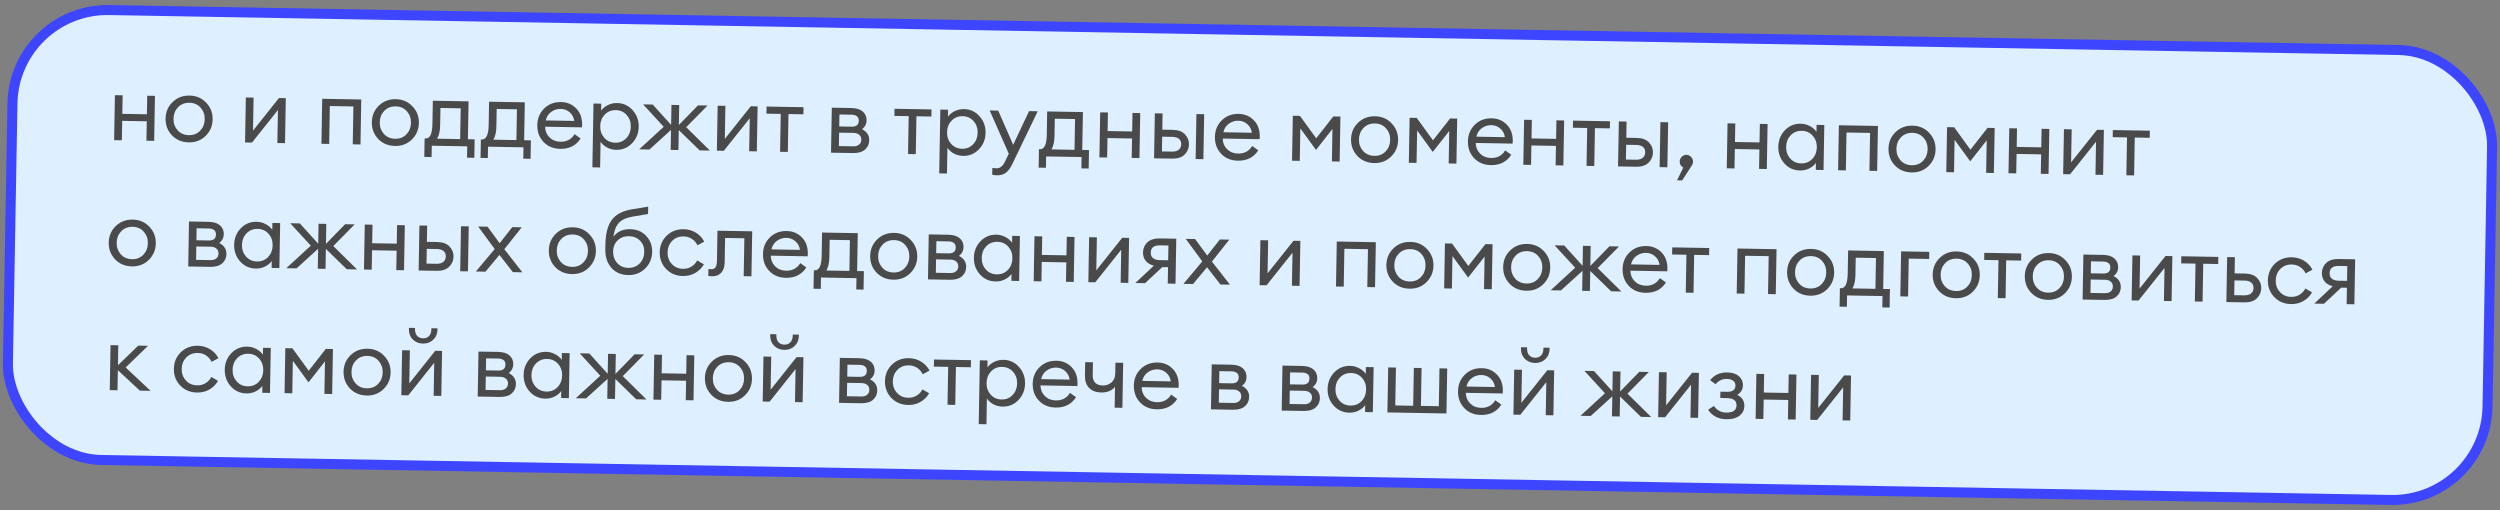 <?xml version="1.0" encoding="UTF-8"?> <svg xmlns="http://www.w3.org/2000/svg" width="500" height="102" viewBox="0 0 500 102" fill="none"><rect x="0" y="0" width="500" height="102" fill="#808080" stroke="none"/><rect x="2.822" y="1.679" width="496" height="90" rx="19" transform="rotate(1 2.822 1.679)" fill="#DEEFFF" stroke="#3D45FF" stroke-width="2"></rect><path d="M22.825 28.033L22.982 19.035L24.529 19.062L24.465 22.769L29.378 22.855L29.443 19.147L30.991 19.174L30.833 28.173L29.286 28.146L29.354 24.259L24.44 24.173L24.372 28.06L22.825 28.033ZM37.749 28.474C36.393 28.45 35.273 27.98 34.389 27.065C33.517 26.137 33.092 25.02 33.115 23.712C33.138 22.404 33.601 21.308 34.505 20.424C35.421 19.528 36.556 19.091 37.912 19.115C39.256 19.139 40.364 19.614 41.236 20.541C42.12 21.457 42.551 22.569 42.528 23.877C42.505 25.184 42.036 26.286 41.12 27.182C40.216 28.067 39.093 28.497 37.749 28.474ZM35.523 26.058C36.1 26.693 36.85 27.018 37.774 27.034C38.698 27.05 39.453 26.751 40.04 26.137C40.627 25.523 40.928 24.761 40.944 23.849C40.96 22.937 40.685 22.164 40.12 21.53C39.555 20.896 38.811 20.571 37.887 20.555C36.963 20.539 36.202 20.838 35.603 21.451C35.016 22.065 34.715 22.828 34.699 23.74C34.683 24.652 34.958 25.425 35.523 26.058ZM50.398 28.515L49.012 28.49L49.169 19.492L50.717 19.519L50.602 26.124L55.792 19.607L57.16 19.631L57.003 28.63L55.473 28.603L55.588 21.998L50.398 28.515ZM64.285 28.757L64.442 19.758L72.253 19.895L72.096 28.893L70.548 28.866L70.68 21.289L65.965 21.207L65.833 28.784L64.285 28.757ZM78.998 29.194C77.643 29.17 76.523 28.701 75.638 27.785C74.766 26.858 74.342 25.74 74.365 24.432C74.388 23.124 74.851 22.028 75.754 21.144C76.67 20.248 77.806 19.811 79.162 19.835C80.506 19.859 81.613 20.334 82.485 21.261C83.37 22.177 83.8 23.289 83.777 24.596C83.754 25.904 83.285 27.006 82.37 27.902C81.466 28.787 80.342 29.217 78.998 29.194ZM76.772 26.779C77.349 27.413 78.1 27.738 79.023 27.754C79.947 27.77 80.703 27.471 81.29 26.857C81.876 26.244 82.178 25.481 82.194 24.569C82.21 23.657 81.935 22.884 81.37 22.25C80.805 21.616 80.061 21.291 79.137 21.275C78.213 21.259 77.451 21.558 76.853 22.171C76.266 22.785 75.965 23.548 75.949 24.46C75.933 25.372 76.207 26.145 76.772 26.779ZM84.923 27.695L85.139 27.699C86.003 27.714 86.452 26.75 86.486 24.806L86.567 20.145L93.712 20.269L93.58 27.846L94.93 27.87L94.865 31.559L93.408 31.534L93.447 29.266L86.356 29.142L86.317 31.41L84.859 31.384L84.923 27.695ZM88.09 21.593L88.029 25.085C88.01 26.213 87.808 27.097 87.425 27.739L92.032 27.819L92.14 21.664L88.09 21.593ZM96.172 27.891L96.388 27.895C97.251 27.91 97.7 26.946 97.734 25.002L97.816 20.341L104.96 20.465L104.828 28.042L106.178 28.066L106.114 31.755L104.656 31.73L104.695 29.462L97.605 29.338L97.565 31.606L96.107 31.581L96.172 27.891ZM99.338 21.79L99.278 25.281C99.258 26.409 99.056 27.294 98.673 27.935L103.28 28.015L103.388 21.86L99.338 21.79ZM112.039 29.77C110.66 29.746 109.546 29.283 108.697 28.38C107.849 27.477 107.436 26.354 107.46 25.01C107.483 23.678 107.94 22.576 108.832 21.703C109.723 20.819 110.853 20.388 112.221 20.412C113.433 20.433 114.439 20.859 115.241 21.689C116.055 22.508 116.45 23.613 116.425 25.004C116.422 25.184 116.413 25.34 116.399 25.472L109.02 25.343C109.03 26.183 109.317 26.891 109.883 27.465C110.461 28.039 111.194 28.334 112.082 28.349C113.342 28.371 114.287 27.865 114.917 26.832L116.126 27.7C115.225 29.112 113.863 29.802 112.039 29.77ZM109.15 24.085L114.855 24.185C114.748 23.463 114.44 22.887 113.931 22.458C113.435 22.018 112.839 21.791 112.143 21.779C111.435 21.767 110.795 21.972 110.224 22.394C109.665 22.804 109.307 23.368 109.15 24.085ZM120.023 33.492L118.475 33.465L118.698 20.705L120.245 20.732L120.221 22.118C120.541 21.668 120.986 21.303 121.554 21.025C122.136 20.735 122.756 20.596 123.416 20.608C124.664 20.629 125.7 21.104 126.524 22.03C127.36 22.957 127.766 24.068 127.744 25.364C127.721 26.66 127.276 27.756 126.408 28.653C125.552 29.55 124.5 29.988 123.253 29.966C122.593 29.955 121.977 29.8 121.406 29.502C120.848 29.192 120.416 28.807 120.112 28.345L120.023 33.492ZM120.864 27.566C121.429 28.2 122.156 28.525 123.044 28.54C123.931 28.556 124.669 28.257 125.256 27.643C125.842 27.029 126.144 26.26 126.16 25.336C126.176 24.412 125.902 23.634 125.337 23C124.772 22.366 124.045 22.041 123.157 22.025C122.269 22.01 121.532 22.309 120.945 22.923C120.358 23.537 120.057 24.306 120.041 25.23C120.025 26.153 120.299 26.932 120.864 27.566ZM139.931 30.077L135.754 26.008L135.684 30.003L134.136 29.976L134.206 25.981L129.889 29.902L127.837 29.866L132.741 25.361L128.624 20.879L130.55 20.912L134.224 24.973L134.293 20.978L135.841 21.005L135.771 25L139.603 21.07L141.51 21.104L137.24 25.44L141.983 30.113L139.931 30.077ZM144.76 30.162L143.375 30.137L143.532 21.139L145.079 21.166L144.964 27.771L150.155 21.254L151.522 21.278L151.365 30.277L149.836 30.25L149.951 23.645L144.76 30.162ZM156.016 30.358L156.149 22.781L153.287 22.731L153.312 21.309L160.709 21.439L160.684 22.86L157.696 22.808L157.564 30.385L156.016 30.358ZM166.205 30.536L166.362 21.537L170.286 21.606C171.281 21.623 172.039 21.858 172.56 22.312C173.08 22.765 173.333 23.363 173.32 24.107C173.308 24.815 173.004 25.392 172.408 25.837C173.384 26.335 173.863 27.075 173.846 28.059C173.832 28.815 173.552 29.434 173.003 29.916C172.454 30.399 171.64 30.631 170.56 30.612L166.205 30.536ZM167.776 29.213L170.674 29.264C171.154 29.272 171.534 29.159 171.814 28.924C172.106 28.689 172.256 28.361 172.263 27.941C172.271 27.521 172.132 27.195 171.848 26.962C171.577 26.717 171.201 26.59 170.721 26.582L167.823 26.532L167.776 29.213ZM167.845 25.29L170.347 25.333C171.27 25.35 171.739 24.956 171.753 24.152C171.761 23.732 171.634 23.43 171.373 23.245C171.113 23.049 170.784 22.947 170.388 22.94L167.887 22.896L167.845 25.29ZM181.606 30.805L181.738 23.228L178.877 23.178L178.902 21.756L186.299 21.885L186.274 23.307L183.286 23.255L183.154 30.832L181.606 30.805ZM189.393 34.703L187.845 34.676L188.068 21.916L189.616 21.943L189.591 23.329C189.911 22.878 190.356 22.514 190.925 22.236C191.506 21.946 192.126 21.807 192.786 21.819C194.034 21.84 195.07 22.314 195.894 23.241C196.73 24.168 197.137 25.279 197.114 26.575C197.091 27.871 196.646 28.967 195.778 29.864C194.923 30.761 193.871 31.199 192.623 31.177C191.963 31.166 191.348 31.011 190.777 30.713C190.218 30.403 189.787 30.017 189.483 29.556L189.393 34.703ZM190.234 28.777C190.8 29.411 191.526 29.736 192.414 29.751C193.302 29.767 194.039 29.468 194.626 28.854C195.213 28.24 195.514 27.471 195.53 26.547C195.546 25.623 195.272 24.844 194.707 24.21C194.142 23.576 193.415 23.252 192.528 23.236C191.64 23.221 190.902 23.52 190.316 24.134C189.729 24.748 189.427 25.517 189.411 26.44C189.395 27.364 189.669 28.143 190.234 28.777ZM207.543 22.256L202.48 32.771C202.094 33.593 201.664 34.179 201.189 34.531C200.727 34.895 200.148 35.071 199.452 35.059C199.008 35.051 198.673 35.015 198.446 34.951L198.47 33.584C198.649 33.623 198.943 33.646 199.35 33.653C200.022 33.665 200.57 33.218 200.994 32.313L201.76 30.742L197.932 22.088L199.642 22.118L202.637 28.957L205.815 22.226L207.543 22.256ZM207.793 29.84L208.009 29.843C208.873 29.858 209.322 28.894 209.356 26.951L209.437 22.289L216.582 22.414L216.45 29.991L217.8 30.014L217.735 33.704L216.278 33.678L216.317 31.411L209.226 31.287L209.187 33.554L207.729 33.529L207.793 29.84ZM210.96 23.738L210.899 27.23C210.88 28.357 210.678 29.242 210.295 29.883L214.902 29.964L215.01 23.809L210.96 23.738ZM219.881 31.473L220.038 22.474L221.585 22.501L221.521 26.209L226.434 26.294L226.499 22.587L228.046 22.614L227.889 31.613L226.342 31.586L226.409 27.698L221.496 27.613L221.428 31.5L219.881 31.473ZM239.127 31.809L239.284 22.81L240.832 22.837L240.675 31.836L239.127 31.809ZM230.812 31.664L230.97 22.665L232.517 22.692L232.461 25.932L234.548 25.968C235.628 25.987 236.439 26.283 236.981 26.857C237.535 27.43 237.806 28.107 237.792 28.887C237.778 29.679 237.484 30.358 236.91 30.924C236.337 31.478 235.51 31.746 234.43 31.727L230.812 31.664ZM232.436 27.335L232.385 30.287L234.4 30.322C234.976 30.332 235.423 30.208 235.739 29.949C236.068 29.691 236.236 29.328 236.244 28.86C236.252 28.392 236.103 28.029 235.795 27.772C235.488 27.515 235.046 27.381 234.47 27.371L232.436 27.335ZM247.564 32.136C246.184 32.112 245.07 31.648 244.221 30.746C243.373 29.843 242.961 28.719 242.984 27.375C243.007 26.044 243.465 24.942 244.356 24.069C245.248 23.184 246.377 22.754 247.745 22.778C248.957 22.799 249.964 23.225 250.765 24.055C251.579 24.873 251.974 25.978 251.95 27.37C251.946 27.55 251.938 27.706 251.923 27.837L244.544 27.709C244.554 28.549 244.842 29.256 245.408 29.83C245.986 30.404 246.719 30.699 247.606 30.715C248.866 30.737 249.811 30.231 250.441 29.198L251.65 30.065C250.75 31.478 249.387 32.168 247.564 32.136ZM244.674 26.451L250.38 26.55C250.272 25.828 249.964 25.253 249.456 24.824C248.959 24.383 248.363 24.157 247.667 24.145C246.959 24.132 246.32 24.337 245.748 24.759C245.189 25.17 244.831 25.733 244.674 26.451ZM258.563 23.147L259.985 23.172L263.237 27.657L266.662 23.288L268.084 23.313L267.927 32.312L266.379 32.285L266.492 25.788L263.196 29.979L260.067 25.675L259.954 32.172L258.406 32.145L258.563 23.147ZM274.842 32.612C273.486 32.589 272.366 32.119 271.482 31.203C270.61 30.276 270.185 29.158 270.208 27.851C270.231 26.543 270.694 25.447 271.598 24.562C272.513 23.666 273.649 23.23 275.005 23.254C276.349 23.277 277.457 23.753 278.329 24.68C279.213 25.595 279.643 26.707 279.621 28.015C279.598 29.323 279.128 30.425 278.213 31.321C277.309 32.205 276.185 32.636 274.842 32.612ZM272.615 30.197C273.192 30.831 273.943 31.156 274.867 31.172C275.791 31.189 276.546 30.89 277.133 30.276C277.72 29.662 278.021 28.899 278.037 27.987C278.053 27.075 277.778 26.302 277.213 25.669C276.648 25.035 275.904 24.71 274.98 24.693C274.056 24.677 273.295 24.976 272.696 25.59C272.109 26.204 271.808 26.966 271.792 27.878C271.776 28.79 272.05 29.563 272.615 30.197ZM281.921 23.554L283.343 23.579L286.595 28.065L290.02 23.696L291.441 23.721L291.284 32.719L289.737 32.692L289.85 26.195L286.554 30.386L283.425 26.083L283.311 32.58L281.764 32.553L281.921 23.554ZM298.163 33.019C296.784 32.995 295.67 32.532 294.821 31.629C293.973 30.726 293.56 29.602 293.584 28.259C293.607 26.927 294.064 25.825 294.956 24.952C295.847 24.067 296.977 23.637 298.345 23.661C299.557 23.682 300.563 24.108 301.365 24.938C302.179 25.756 302.574 26.861 302.549 28.253C302.546 28.433 302.537 28.589 302.523 28.721L295.144 28.592C295.154 29.432 295.441 30.139 296.007 30.713C296.585 31.288 297.318 31.582 298.206 31.598C299.466 31.62 300.411 31.114 301.041 30.081L302.25 30.948C301.349 32.361 299.987 33.051 298.163 33.019ZM295.274 27.334L300.979 27.434C300.872 26.712 300.564 26.136 300.055 25.707C299.559 25.267 298.963 25.04 298.267 25.028C297.559 25.015 296.919 25.22 296.348 25.642C295.789 26.053 295.431 26.617 295.274 27.334ZM304.665 32.953L304.822 23.954L306.369 23.981L306.305 27.689L311.218 27.774L311.283 24.067L312.83 24.094L312.673 33.093L311.126 33.066L311.193 29.178L306.28 29.092L306.212 32.98L304.665 32.953ZM317.306 33.173L317.438 25.597L314.577 25.547L314.602 24.125L321.999 24.254L321.974 25.676L318.986 25.624L318.854 33.2L317.306 33.173ZM331.926 33.429L332.083 24.43L333.63 24.457L333.473 33.456L331.926 33.429ZM323.611 33.283L323.768 24.285L325.316 24.312L325.259 27.551L327.347 27.588C328.427 27.607 329.238 27.903 329.78 28.476C330.334 29.05 330.604 29.727 330.59 30.507C330.577 31.299 330.283 31.978 329.709 32.544C329.135 33.098 328.308 33.365 327.228 33.347L323.611 33.283ZM325.235 28.955L325.183 31.907L327.199 31.942C327.775 31.952 328.221 31.828 328.538 31.569C328.866 31.311 329.034 30.948 329.043 30.48C329.051 30.012 328.901 29.649 328.594 29.392C328.286 29.134 327.844 29.001 327.268 28.991L325.235 28.955ZM338.338 33.145L336.433 36.082L335.407 36.064L336.658 33.511C336.17 33.263 335.931 32.856 335.941 32.292C335.947 31.933 336.085 31.623 336.353 31.364C336.622 31.092 336.936 30.96 337.296 30.966C337.656 30.972 337.966 31.116 338.225 31.396C338.484 31.665 338.611 31.979 338.605 32.339C338.6 32.603 338.511 32.871 338.338 33.145ZM345.352 33.663L345.509 24.664L347.057 24.691L346.992 28.399L351.905 28.485L351.97 24.777L353.518 24.804L353.36 33.803L351.813 33.776L351.881 29.888L346.967 29.803L346.899 33.69L345.352 33.663ZM359.988 34.099C358.74 34.077 357.698 33.602 356.862 32.676C356.038 31.749 355.638 30.638 355.66 29.342C355.683 28.046 356.122 26.95 356.978 26.053C357.846 25.156 358.903 24.718 360.151 24.74C360.811 24.751 361.42 24.912 361.979 25.222C362.55 25.52 362.987 25.9 363.291 26.361L363.316 24.975L364.863 25.002L364.706 34.001L363.159 33.974L363.183 32.588C362.863 33.038 362.412 33.409 361.831 33.699C361.262 33.977 360.648 34.11 359.988 34.099ZM360.247 32.681C361.135 32.696 361.872 32.397 362.459 31.783C363.046 31.169 363.347 30.401 363.363 29.477C363.379 28.553 363.105 27.774 362.54 27.14C361.975 26.506 361.248 26.181 360.36 26.166C359.461 26.15 358.717 26.449 358.13 27.063C357.544 27.677 357.242 28.446 357.226 29.369C357.21 30.293 357.484 31.072 358.049 31.706C358.614 32.34 359.347 32.665 360.247 32.681ZM367.62 34.052L367.777 25.053L375.588 25.189L375.431 34.188L373.883 34.161L374.015 26.584L369.3 26.502L369.168 34.079L367.62 34.052ZM382.333 34.489C380.977 34.465 379.857 33.995 378.973 33.08C378.101 32.152 377.677 31.035 377.699 29.727C377.722 28.419 378.185 27.323 379.089 26.439C380.005 25.543 381.141 25.106 382.496 25.13C383.84 25.153 384.948 25.629 385.82 26.556C386.704 27.472 387.135 28.583 387.112 29.891C387.089 31.199 386.62 32.301 385.704 33.197C384.801 34.081 383.677 34.512 382.333 34.489ZM380.107 32.073C380.684 32.707 381.434 33.033 382.358 33.049C383.282 33.065 384.037 32.766 384.624 32.152C385.211 31.538 385.512 30.775 385.528 29.864C385.544 28.952 385.27 28.179 384.705 27.545C384.14 26.911 383.395 26.586 382.471 26.57C381.547 26.554 380.786 26.852 380.187 27.466C379.6 28.08 379.299 28.843 379.283 29.755C379.267 30.666 379.542 31.439 380.107 32.073ZM389.412 25.431L390.834 25.456L394.086 29.941L397.511 25.572L398.933 25.597L398.776 34.596L397.228 34.569L397.341 28.072L394.046 32.263L390.916 27.959L390.803 34.456L389.255 34.429L389.412 25.431ZM401.699 34.647L401.856 25.648L403.403 25.675L403.339 29.382L408.252 29.468L408.317 25.761L409.864 25.788L409.707 34.786L408.16 34.759L408.227 30.872L403.314 30.786L403.246 34.673L401.699 34.647ZM414.016 34.861L412.631 34.837L412.788 25.839L414.335 25.866L414.22 32.471L419.411 25.954L420.778 25.978L420.621 34.977L419.092 34.95L419.207 28.345L414.016 34.861ZM425.272 35.058L425.404 27.481L422.543 27.431L422.568 26.009L429.965 26.139L429.94 27.56L426.952 27.508L426.82 35.085L425.272 35.058ZM26.381 53.279C25.025 53.255 23.905 52.786 23.021 51.87C22.149 50.943 21.724 49.825 21.747 48.517C21.77 47.21 22.233 46.114 23.137 45.229C24.052 44.333 25.188 43.897 26.544 43.921C27.888 43.944 28.996 44.419 29.868 45.347C30.752 46.262 31.182 47.374 31.16 48.682C31.137 49.99 30.667 51.092 29.752 51.988C28.848 52.872 27.724 53.303 26.381 53.279ZM24.154 50.864C24.731 51.498 25.482 51.823 26.406 51.839C27.33 51.855 28.085 51.557 28.672 50.943C29.259 50.329 29.56 49.566 29.576 48.654C29.592 47.742 29.317 46.969 28.752 46.336C28.187 45.702 27.443 45.377 26.519 45.36C25.595 45.344 24.834 45.643 24.235 46.257C23.648 46.87 23.347 47.633 23.331 48.545C23.315 49.457 23.589 50.23 24.154 50.864ZM37.644 53.296L37.801 44.297L41.724 44.366C42.72 44.383 43.478 44.618 43.998 45.071C44.519 45.525 44.772 46.123 44.759 46.867C44.747 47.575 44.443 48.152 43.847 48.597C44.822 49.094 45.301 49.835 45.284 50.819C45.271 51.575 44.99 52.194 44.442 52.676C43.893 53.159 43.079 53.391 41.999 53.372L37.644 53.296ZM39.215 51.973L42.113 52.023C42.593 52.032 42.973 51.919 43.253 51.683C43.545 51.448 43.695 51.121 43.702 50.701C43.709 50.281 43.571 49.955 43.287 49.722C43.015 49.477 42.639 49.35 42.16 49.342L39.262 49.291L39.215 51.973ZM39.284 48.05L41.785 48.093C42.709 48.109 43.178 47.715 43.192 46.912C43.199 46.492 43.073 46.189 42.812 46.005C42.551 45.808 42.223 45.706 41.827 45.7L39.325 45.656L39.284 48.05ZM51.155 53.712C49.907 53.69 48.865 53.215 48.03 52.289C47.206 51.362 46.805 50.251 46.828 48.955C46.85 47.66 47.289 46.563 48.145 45.666C49.013 44.769 50.071 44.331 51.319 44.353C51.978 44.364 52.588 44.525 53.146 44.835C53.717 45.133 54.155 45.513 54.459 45.974L54.483 44.588L56.031 44.615L55.874 53.614L54.326 53.587L54.35 52.201C54.03 52.652 53.58 53.022 52.998 53.312C52.429 53.59 51.815 53.723 51.155 53.712ZM51.414 52.294C52.302 52.309 53.039 52.01 53.626 51.396C54.213 50.782 54.514 50.014 54.53 49.09C54.547 48.166 54.272 47.387 53.707 46.753C53.142 46.119 52.416 45.794 51.528 45.779C50.628 45.763 49.885 46.062 49.298 46.676C48.711 47.29 48.41 48.059 48.393 48.983C48.377 49.907 48.652 50.685 49.217 51.319C49.782 51.953 50.514 52.278 51.414 52.294ZM69.352 53.849L65.174 49.78L65.104 53.775L63.556 53.748L63.626 49.753L59.309 53.674L57.257 53.638L62.161 49.133L58.044 44.65L59.97 44.684L63.644 48.745L63.713 44.749L65.261 44.776L65.192 48.772L69.023 44.842L70.93 44.875L66.66 49.212L71.403 53.885L69.352 53.849ZM72.795 53.909L72.952 44.911L74.5 44.938L74.435 48.645L79.348 48.731L79.413 45.023L80.961 45.05L80.803 54.049L79.256 54.022L79.324 50.135L74.41 50.049L74.343 53.936L72.795 53.909ZM92.041 54.245L92.198 45.247L93.746 45.274L93.589 54.272L92.041 54.245ZM83.727 54.1L83.884 45.102L85.431 45.129L85.375 48.368L87.463 48.404C88.543 48.423 89.353 48.719 89.895 49.293C90.45 49.867 90.72 50.544 90.706 51.324C90.692 52.115 90.398 52.794 89.825 53.36C89.251 53.914 88.424 54.182 87.344 54.163L83.727 54.1ZM85.35 49.772L85.299 52.723L87.315 52.758C87.891 52.769 88.337 52.644 88.653 52.386C88.982 52.127 89.15 51.764 89.158 51.297C89.167 50.828 89.017 50.466 88.709 50.209C88.402 49.951 87.96 49.817 87.384 49.807L85.35 49.772ZM102.569 54.429L99.892 50.98L97.097 54.334L95.172 54.3L98.941 49.811L95.635 45.307L97.507 45.339L99.933 48.64L102.456 45.426L104.345 45.459L100.866 49.845L104.476 54.462L102.569 54.429ZM114.398 54.816C113.043 54.792 111.923 54.322 111.039 53.407C110.167 52.479 109.742 51.362 109.765 50.054C109.788 48.746 110.251 47.65 111.154 46.766C112.07 45.87 113.206 45.433 114.562 45.457C115.906 45.48 117.013 45.956 117.885 46.883C118.77 47.799 119.2 48.91 119.177 50.218C119.155 51.526 118.685 52.628 117.769 53.524C116.866 54.408 115.742 54.839 114.398 54.816ZM112.172 52.4C112.749 53.034 113.5 53.36 114.424 53.376C115.347 53.392 116.103 53.093 116.69 52.479C117.276 51.865 117.578 51.102 117.594 50.191C117.61 49.279 117.335 48.506 116.77 47.872C116.205 47.238 115.461 46.913 114.537 46.897C113.613 46.881 112.851 47.179 112.253 47.793C111.666 48.407 111.365 49.17 111.349 50.081C111.333 50.993 111.607 51.766 112.172 52.4ZM125.637 55.012C124.221 54.987 123.095 54.499 122.26 53.548C121.436 52.598 121.038 51.361 121.064 49.837L121.08 48.919C121.119 46.712 121.544 45.069 122.355 43.991C123.166 42.901 124.474 42.197 126.28 41.881L129.638 41.327L129.612 42.803L126.597 43.309C125.309 43.514 124.372 43.93 123.785 44.556C123.21 45.182 122.84 46.111 122.674 47.345C123.472 46.315 124.585 45.812 126.013 45.837C127.369 45.861 128.447 46.311 129.248 47.19C130.061 48.068 130.456 49.131 130.434 50.379C130.411 51.699 129.942 52.806 129.026 53.703C128.122 54.599 126.993 55.035 125.637 55.012ZM123.446 52.615C124.011 53.237 124.75 53.556 125.662 53.572C126.574 53.588 127.329 53.295 127.928 52.693C128.526 52.092 128.834 51.311 128.851 50.351C128.866 49.451 128.585 48.714 128.007 48.14C127.441 47.554 126.708 47.253 125.808 47.237C124.885 47.221 124.124 47.502 123.525 48.08C122.939 48.646 122.639 49.367 122.624 50.242C122.607 51.202 122.881 51.993 123.446 52.615ZM136.579 55.203C135.223 55.179 134.103 54.709 133.219 53.794C132.347 52.878 131.922 51.761 131.945 50.441C131.969 49.121 132.432 48.019 133.335 47.135C134.251 46.251 135.387 45.82 136.742 45.844C137.654 45.86 138.466 46.09 139.179 46.535C139.903 46.979 140.463 47.577 140.858 48.328L139.495 49.061C139.24 48.528 138.869 48.102 138.383 47.781C137.908 47.461 137.353 47.295 136.717 47.284C135.793 47.268 135.032 47.566 134.433 48.18C133.834 48.794 133.527 49.556 133.511 50.468C133.495 51.38 133.776 52.153 134.353 52.787C134.93 53.422 135.68 53.747 136.604 53.763C137.24 53.774 137.801 53.628 138.286 53.324C138.783 53.021 139.169 52.608 139.442 52.084L140.779 52.864C140.358 53.6 139.777 54.178 139.038 54.597C138.311 55.017 137.491 55.219 136.579 55.203ZM142.473 55.252C142.065 55.244 141.795 55.222 141.664 55.183L141.688 53.798C141.772 53.823 141.963 53.838 142.263 53.844C142.635 53.85 142.913 53.729 143.098 53.48C143.282 53.219 143.38 52.759 143.392 52.099L143.496 46.142L150.443 46.263L150.286 55.262L148.738 55.235L148.87 47.658L145.019 47.591L144.934 52.45C144.918 53.374 144.684 54.078 144.231 54.562C143.779 55.034 143.193 55.264 142.473 55.252ZM157.176 55.562C155.796 55.538 154.682 55.075 153.834 54.172C152.986 53.269 152.573 52.145 152.597 50.801C152.62 49.47 153.077 48.367 153.969 47.495C154.86 46.61 155.99 46.18 157.358 46.204C158.569 46.225 159.576 46.651 160.378 47.481C161.192 48.299 161.586 49.404 161.562 50.796C161.559 50.976 161.55 51.132 161.536 51.264L154.157 51.135C154.166 51.975 154.454 52.682 155.02 53.256C155.598 53.83 156.331 54.125 157.219 54.141C158.479 54.163 159.424 53.657 160.054 52.624L161.263 53.491C160.362 54.904 159 55.594 157.176 55.562ZM154.287 49.877L159.992 49.977C159.885 49.255 159.577 48.679 159.068 48.25C158.572 47.809 157.976 47.583 157.28 47.571C156.572 47.558 155.932 47.763 155.361 48.185C154.801 48.596 154.444 49.16 154.287 49.877ZM162.768 54.057L162.984 54.061C163.848 54.076 164.297 53.112 164.331 51.168L164.412 46.507L171.557 46.632L171.425 54.209L172.774 54.232L172.71 57.922L171.252 57.896L171.292 55.629L164.201 55.505L164.161 57.772L162.704 57.747L162.768 54.057ZM165.935 47.956L165.874 51.447C165.854 52.575 165.653 53.46 165.27 54.101L169.877 54.182L169.984 48.027L165.935 47.956ZM178.672 55.937C177.316 55.914 176.196 55.444 175.312 54.529C174.44 53.601 174.015 52.484 174.038 51.176C174.061 49.868 174.524 48.772 175.428 47.888C176.344 46.991 177.479 46.555 178.835 46.579C180.179 46.602 181.287 47.078 182.159 48.005C183.043 48.921 183.474 50.032 183.451 51.34C183.428 52.648 182.959 53.75 182.043 54.646C181.139 55.53 180.016 55.961 178.672 55.937ZM176.446 53.522C177.023 54.156 177.773 54.481 178.697 54.498C179.621 54.514 180.376 54.215 180.963 53.601C181.55 52.987 181.851 52.224 181.867 51.312C181.883 50.401 181.608 49.628 181.043 48.994C180.478 48.36 179.734 48.035 178.81 48.019C177.886 48.002 177.125 48.301 176.526 48.915C175.939 49.529 175.638 50.292 175.622 51.203C175.606 52.115 175.881 52.888 176.446 53.522ZM185.594 55.878L185.751 46.88L189.674 46.948C190.67 46.965 191.428 47.201 191.948 47.654C192.469 48.107 192.722 48.706 192.709 49.449C192.697 50.157 192.393 50.734 191.797 51.18C192.772 51.677 193.252 52.417 193.234 53.401C193.221 54.157 192.94 54.776 192.392 55.259C191.843 55.741 191.029 55.973 189.949 55.954L185.594 55.878ZM187.165 54.555L190.063 54.606C190.543 54.614 190.923 54.501 191.203 54.266C191.495 54.031 191.645 53.703 191.652 53.283C191.659 52.864 191.521 52.537 191.237 52.304C190.965 52.059 190.59 51.933 190.11 51.924L187.212 51.874L187.165 54.555ZM187.234 50.632L189.735 50.676C190.659 50.692 191.128 50.298 191.142 49.494C191.15 49.074 191.023 48.772 190.762 48.587C190.501 48.391 190.173 48.289 189.777 48.282L187.276 48.238L187.234 50.632ZM199.105 56.294C197.858 56.272 196.816 55.798 195.98 54.871C195.156 53.945 194.755 52.834 194.778 51.538C194.8 50.242 195.24 49.145 196.095 48.248C196.963 47.351 198.021 46.914 199.269 46.935C199.929 46.947 200.538 47.108 201.097 47.417C201.667 47.715 202.105 48.095 202.409 48.556L202.433 47.171L203.981 47.198L203.824 56.196L202.276 56.169L202.3 54.784C201.98 55.234 201.53 55.604 200.949 55.894C200.38 56.172 199.765 56.306 199.105 56.294ZM199.364 54.876C200.252 54.892 200.989 54.593 201.576 53.979C202.163 53.365 202.464 52.596 202.481 51.672C202.497 50.748 202.222 49.969 201.657 49.336C201.092 48.702 200.366 48.377 199.478 48.361C198.578 48.346 197.835 48.645 197.248 49.259C196.661 49.872 196.36 50.641 196.343 51.565C196.327 52.489 196.602 53.268 197.167 53.902C197.732 54.536 198.464 54.861 199.364 54.876ZM206.737 56.247L206.894 47.249L208.442 47.276L208.377 50.983L213.291 51.069L213.355 47.361L214.903 47.388L214.746 56.387L213.198 56.36L213.266 52.473L208.353 52.387L208.285 56.274L206.737 56.247ZM219.055 56.462L217.669 56.438L217.826 47.439L219.374 47.467L219.259 54.071L224.449 47.555L225.817 47.579L225.66 56.578L224.13 56.551L224.245 49.946L219.055 56.462ZM227.071 56.602L230.768 53.138C230.063 52.958 229.523 52.636 229.147 52.174C228.771 51.699 228.589 51.138 228.6 50.49C228.615 49.662 228.909 48.983 229.482 48.453C230.067 47.923 230.882 47.667 231.926 47.685L235.255 47.744L235.098 56.742L233.55 56.715L233.607 53.44L232.456 53.42L229.015 56.636L227.071 56.602ZM231.94 52.025L233.632 52.054L233.683 49.102L231.991 49.073C230.78 49.052 230.165 49.539 230.148 50.535C230.139 51.003 230.289 51.365 230.597 51.623C230.916 51.881 231.364 52.014 231.94 52.025ZM244.086 56.899L241.41 53.45L238.615 56.804L236.689 56.77L240.458 52.281L237.152 47.777L239.024 47.809L241.451 51.11L243.973 47.896L245.863 47.929L242.384 52.315L245.994 56.932L244.086 56.899ZM253.309 57.06L251.924 57.036L252.081 48.037L253.629 48.064L253.513 54.669L258.704 48.153L260.072 48.177L259.914 57.175L258.385 57.149L258.5 50.544L253.309 57.06ZM267.197 57.303L267.354 48.304L275.165 48.44L275.008 57.439L273.46 57.412L273.592 49.835L268.877 49.753L268.745 57.33L267.197 57.303ZM281.91 57.739C280.554 57.716 279.434 57.246 278.55 56.331C277.678 55.403 277.254 54.286 277.276 52.978C277.299 51.67 277.762 50.574 278.666 49.69C279.582 48.793 280.718 48.357 282.073 48.381C283.417 48.404 284.525 48.88 285.397 49.807C286.281 50.723 286.712 51.834 286.689 53.142C286.666 54.45 286.197 55.552 285.281 56.448C284.378 57.332 283.254 57.763 281.91 57.739ZM279.684 55.324C280.261 55.958 281.011 56.283 281.935 56.3C282.859 56.316 283.614 56.017 284.201 55.403C284.788 54.789 285.089 54.026 285.105 53.114C285.121 52.203 284.847 51.43 284.282 50.796C283.717 50.162 282.972 49.837 282.048 49.821C281.124 49.804 280.363 50.103 279.764 50.717C279.177 51.331 278.876 52.094 278.86 53.005C278.844 53.917 279.119 54.69 279.684 55.324ZM288.989 48.682L290.411 48.706L293.663 53.192L297.088 48.823L298.51 48.848L298.353 57.846L296.805 57.819L296.918 51.322L293.623 55.514L290.493 51.21L290.38 57.707L288.832 57.68L288.989 48.682ZM305.268 58.147C303.912 58.123 302.792 57.654 301.908 56.738C301.036 55.811 300.611 54.693 300.634 53.386C300.657 52.078 301.12 50.982 302.024 50.097C302.94 49.201 304.075 48.765 305.431 48.789C306.775 48.812 307.883 49.287 308.755 50.215C309.639 51.13 310.07 52.242 310.047 53.55C310.024 54.858 309.555 55.96 308.639 56.856C307.735 57.74 306.612 58.171 305.268 58.147ZM303.042 55.732C303.619 56.366 304.369 56.691 305.293 56.707C306.217 56.724 306.972 56.425 307.559 55.811C308.146 55.197 308.447 54.434 308.463 53.522C308.479 52.61 308.204 51.837 307.639 51.203C307.074 50.569 306.33 50.245 305.406 50.228C304.482 50.212 303.721 50.511 303.122 51.125C302.535 51.739 302.234 52.501 302.218 53.413C302.202 54.325 302.477 55.098 303.042 55.732ZM322.227 58.263L318.049 54.194L317.98 58.189L316.432 58.162L316.502 54.167L312.185 58.088L310.133 58.052L315.036 53.547L310.92 49.064L312.846 49.098L316.519 53.159L316.589 49.163L318.137 49.19L318.067 53.186L321.898 49.256L323.806 49.289L319.536 53.625L324.279 58.299L322.227 58.263ZM329.099 58.563C327.719 58.539 326.605 58.075 325.757 57.173C324.909 56.27 324.496 55.146 324.52 53.803C324.543 52.471 325 51.368 325.892 50.496C326.783 49.611 327.913 49.181 329.281 49.205C330.492 49.226 331.499 49.652 332.301 50.482C333.115 51.3 333.509 52.405 333.485 53.797C333.482 53.977 333.473 54.133 333.459 54.264L326.08 54.136C326.089 54.976 326.377 55.683 326.943 56.257C327.521 56.831 328.254 57.126 329.142 57.142C330.402 57.164 331.347 56.658 331.977 55.625L333.186 56.492C332.285 57.905 330.923 58.595 329.099 58.563ZM326.21 52.878L331.915 52.977C331.808 52.255 331.5 51.68 330.991 51.251C330.495 50.81 329.899 50.584 329.203 50.572C328.495 50.559 327.855 50.764 327.284 51.186C326.724 51.597 326.367 52.16 326.21 52.878ZM337.152 58.524L337.284 50.947L334.423 50.897L334.447 49.475L341.844 49.604L341.82 51.026L338.832 50.974L338.7 58.551L337.152 58.524ZM347.341 58.702L347.498 49.703L355.309 49.839L355.152 58.838L353.604 58.811L353.736 51.234L349.021 51.152L348.889 58.728L347.341 58.702ZM362.054 59.138C360.698 59.115 359.578 58.645 358.694 57.73C357.822 56.802 357.398 55.684 357.42 54.377C357.443 53.069 357.906 51.973 358.81 51.089C359.726 50.192 360.862 49.756 362.217 49.78C363.561 49.803 364.669 50.279 365.541 51.206C366.425 52.122 366.856 53.233 366.833 54.541C366.81 55.849 366.341 56.951 365.425 57.847C364.522 58.731 363.398 59.162 362.054 59.138ZM359.828 56.723C360.405 57.357 361.155 57.682 362.079 57.699C363.003 57.715 363.758 57.416 364.345 56.802C364.932 56.188 365.233 55.425 365.249 54.513C365.265 53.602 364.991 52.829 364.426 52.195C363.861 51.561 363.116 51.236 362.192 51.219C361.268 51.203 360.507 51.502 359.908 52.116C359.321 52.73 359.02 53.492 359.004 54.404C358.988 55.316 359.263 56.089 359.828 56.723ZM367.979 57.639L368.195 57.643C369.059 57.658 369.508 56.694 369.542 54.75L369.623 50.089L376.768 50.214L376.636 57.791L377.985 57.814L377.921 61.504L376.463 61.478L376.503 59.211L369.412 59.087L369.372 61.354L367.915 61.329L367.979 57.639ZM371.146 51.538L371.085 55.029C371.065 56.157 370.864 57.042 370.481 57.683L375.088 57.764L375.195 51.608L371.146 51.538ZM380.066 59.273L380.223 50.274L385.856 50.372L385.832 51.794L381.746 51.723L381.614 59.3L380.066 59.273ZM391.177 59.647C389.821 59.623 388.701 59.153 387.817 58.238C386.945 57.31 386.52 56.193 386.543 54.885C386.566 53.577 387.029 52.481 387.933 51.597C388.848 50.701 389.984 50.264 391.34 50.288C392.684 50.312 393.792 50.787 394.664 51.714C395.548 52.63 395.978 53.742 395.956 55.049C395.933 56.357 395.463 57.459 394.548 58.355C393.644 59.24 392.52 59.67 391.177 59.647ZM388.95 57.231C389.527 57.866 390.278 58.191 391.202 58.207C392.126 58.223 392.881 57.924 393.468 57.31C394.055 56.697 394.356 55.934 394.372 55.022C394.388 54.11 394.113 53.337 393.548 52.703C392.983 52.069 392.239 51.744 391.315 51.728C390.391 51.712 389.63 52.011 389.031 52.624C388.444 53.238 388.143 54.001 388.127 54.913C388.111 55.825 388.385 56.597 388.95 57.231ZM399.562 59.613L399.695 52.036L396.833 51.986L396.858 50.564L404.255 50.694L404.23 52.115L401.242 52.063L401.11 59.64L399.562 59.613ZM409.596 59.968C408.24 59.944 407.12 59.475 406.236 58.559C405.364 57.632 404.939 56.514 404.962 55.207C404.985 53.899 405.448 52.803 406.352 51.918C407.267 51.022 408.403 50.586 409.759 50.61C411.103 50.633 412.211 51.108 413.083 52.036C413.967 52.951 414.397 54.063 414.375 55.371C414.352 56.679 413.882 57.781 412.967 58.677C412.063 59.561 410.939 59.992 409.596 59.968ZM407.369 57.553C407.946 58.187 408.697 58.512 409.621 58.528C410.545 58.544 411.3 58.246 411.887 57.632C412.474 57.018 412.775 56.255 412.791 55.343C412.807 54.431 412.532 53.658 411.967 53.025C411.402 52.391 410.658 52.066 409.734 52.049C408.81 52.033 408.049 52.332 407.45 52.946C406.863 53.559 406.562 54.322 406.546 55.234C406.53 56.146 406.804 56.919 407.369 57.553ZM416.518 59.909L416.675 50.91L420.598 50.979C421.594 50.996 422.352 51.231 422.872 51.685C423.392 52.138 423.646 52.736 423.633 53.48C423.621 54.188 423.317 54.765 422.721 55.211C423.696 55.708 424.175 56.448 424.158 57.432C424.145 58.188 423.864 58.807 423.316 59.289C422.767 59.772 421.953 60.004 420.873 59.985L416.518 59.909ZM418.089 58.586L420.987 58.637C421.467 58.645 421.847 58.532 422.127 58.297C422.419 58.062 422.569 57.734 422.576 57.314C422.583 56.894 422.445 56.568 422.161 56.335C421.889 56.09 421.513 55.964 421.033 55.955L418.136 55.905L418.089 58.586ZM418.158 54.663L420.659 54.706C421.583 54.723 422.052 54.329 422.066 53.525C422.073 53.105 421.947 52.803 421.686 52.618C421.425 52.422 421.097 52.32 420.701 52.313L418.199 52.269L418.158 54.663ZM427.711 60.104L426.325 60.08L426.482 51.081L428.03 51.108L427.914 57.714L433.105 51.197L434.473 51.221L434.316 60.22L432.786 60.193L432.901 53.588L427.711 60.104ZM438.967 60.301L439.099 52.724L436.237 52.674L436.262 51.252L443.659 51.381L443.634 52.803L440.647 52.751L440.514 60.328L438.967 60.301ZM445.271 60.411L445.428 51.412L446.976 51.439L446.919 54.679L449.007 54.715C450.087 54.734 450.898 55.03 451.44 55.604C451.994 56.178 452.264 56.854 452.251 57.634C452.237 58.426 451.943 59.105 451.369 59.671C450.795 60.225 449.968 60.493 448.889 60.474L445.271 60.411ZM446.895 56.083L446.843 59.034L448.859 59.069C449.435 59.079 449.881 58.955 450.198 58.697C450.526 58.438 450.695 58.075 450.703 57.607C450.711 57.139 450.561 56.777 450.254 56.519C449.946 56.262 449.505 56.128 448.929 56.118L446.895 56.083ZM458.21 60.817C456.854 60.793 455.734 60.324 454.85 59.408C453.978 58.492 453.553 57.375 453.576 56.055C453.599 54.735 454.063 53.633 454.966 52.749C455.882 51.865 457.017 51.434 458.373 51.458C459.285 51.474 460.097 51.704 460.809 52.149C461.534 52.593 462.093 53.191 462.488 53.942L461.125 54.675C460.871 54.142 460.5 53.716 460.014 53.395C459.539 53.075 458.984 52.909 458.348 52.898C457.424 52.882 456.663 53.181 456.064 53.794C455.465 54.408 455.158 55.171 455.142 56.083C455.126 56.994 455.407 57.767 455.984 58.401C456.561 59.036 457.311 59.361 458.235 59.377C458.871 59.388 459.431 59.242 459.917 58.938C460.414 58.635 460.799 58.221 461.073 57.698L462.409 58.478C461.988 59.214 461.408 59.792 460.669 60.212C459.941 60.631 459.122 60.833 458.21 60.817ZM462.846 60.718L466.543 57.254C465.838 57.073 465.298 56.752 464.922 56.289C464.546 55.815 464.364 55.253 464.375 54.605C464.389 53.778 464.683 53.099 465.257 52.569C465.842 52.039 466.656 51.783 467.7 51.801L471.03 51.859L470.873 60.858L469.325 60.831L469.382 57.555L468.23 57.535L464.79 60.752L462.846 60.718ZM467.715 56.14L469.406 56.169L469.458 53.218L467.766 53.188C466.554 53.167 465.94 53.655 465.922 54.65C465.914 55.118 466.064 55.481 466.371 55.738C466.691 55.996 467.139 56.13 467.715 56.14ZM27.981 78.131L23.57 74.039L23.5 78.053L21.952 78.026L22.109 69.027L23.657 69.054L23.587 73.049L27.652 69.124L29.614 69.158L25.128 73.49L30.123 78.168L27.981 78.131ZM39.407 78.51C38.052 78.487 36.932 78.017 36.048 77.102C35.175 76.186 34.751 75.069 34.774 73.749C34.797 72.429 35.26 71.327 36.164 70.442C37.079 69.558 38.215 69.128 39.571 69.152C40.483 69.168 41.295 69.398 42.007 69.842C42.731 70.287 43.291 70.885 43.686 71.636L42.323 72.368C42.068 71.836 41.698 71.409 41.211 71.089C40.737 70.768 40.182 70.603 39.546 70.591C38.622 70.575 37.861 70.874 37.262 71.488C36.663 72.102 36.356 72.864 36.34 73.776C36.324 74.688 36.604 75.461 37.181 76.095C37.758 76.729 38.509 77.054 39.433 77.07C40.069 77.082 40.629 76.935 41.114 76.632C41.612 76.329 41.997 75.915 42.27 75.392L43.607 76.171C43.186 76.908 42.606 77.486 41.866 77.905C41.139 78.325 40.319 78.526 39.407 78.51ZM49.278 78.683C48.03 78.661 46.988 78.187 46.152 77.26C45.328 76.333 44.928 75.222 44.95 73.926C44.973 72.631 45.412 71.534 46.268 70.637C47.136 69.74 48.193 69.302 49.441 69.324C50.101 69.336 50.71 69.496 51.269 69.806C51.84 70.104 52.277 70.484 52.581 70.945L52.605 69.559L54.153 69.586L53.996 78.585L52.448 78.558L52.473 77.172C52.153 77.623 51.702 77.993 51.121 78.283C50.552 78.561 49.938 78.694 49.278 78.683ZM49.536 77.265C50.424 77.28 51.162 76.981 51.748 76.367C52.335 75.754 52.637 74.985 52.653 74.061C52.669 73.137 52.395 72.358 51.83 71.724C51.264 71.09 50.538 70.765 49.65 70.75C48.75 70.734 48.007 71.033 47.42 71.647C46.833 72.261 46.532 73.03 46.516 73.954C46.5 74.878 46.774 75.656 47.339 76.29C47.904 76.924 48.637 77.249 49.536 77.265ZM57.067 69.637L58.488 69.662L61.741 74.147L65.165 69.778L66.587 69.803L66.43 78.802L64.882 78.775L64.996 72.278L61.7 76.469L58.571 72.166L58.457 78.663L56.91 78.636L57.067 69.637ZM73.345 79.103C71.99 79.079 70.87 78.609 69.985 77.694C69.113 76.766 68.689 75.649 68.712 74.341C68.734 73.033 69.198 71.937 70.101 71.053C71.017 70.157 72.153 69.721 73.509 69.744C74.852 69.768 75.96 70.243 76.832 71.17C77.716 72.086 78.147 73.198 78.124 74.505C78.101 75.813 77.632 76.915 76.716 77.811C75.813 78.696 74.689 79.126 73.345 79.103ZM71.119 76.688C71.696 77.322 72.447 77.647 73.37 77.663C74.294 77.679 75.05 77.38 75.636 76.766C76.223 76.153 76.525 75.39 76.54 74.478C76.556 73.566 76.282 72.793 75.717 72.159C75.152 71.525 74.407 71.2 73.484 71.184C72.56 71.168 71.798 71.467 71.2 72.08C70.613 72.694 70.311 73.457 70.295 74.369C70.279 75.281 70.554 76.053 71.119 76.688ZM81.653 79.068L80.267 79.043L80.424 70.045L81.972 70.072L81.857 76.677L87.047 70.16L88.415 70.184L88.258 79.183L86.728 79.156L86.844 72.551L81.653 79.068ZM86.636 67.957C86.087 68.475 85.404 68.728 84.588 68.713C83.772 68.699 83.093 68.423 82.55 67.886C82.02 67.348 81.762 66.654 81.777 65.802L81.781 65.568L83.005 65.589L83.001 65.823C82.99 66.399 83.133 66.852 83.427 67.181C83.733 67.498 84.127 67.661 84.606 67.669C85.087 67.678 85.479 67.529 85.784 67.222C86.102 66.903 86.266 66.456 86.276 65.88L86.28 65.646L87.504 65.668L87.5 65.902C87.485 66.754 87.197 67.439 86.636 67.957ZM95.54 79.31L95.698 70.311L99.621 70.38C100.617 70.397 101.375 70.633 101.895 71.086C102.415 71.539 102.669 72.137 102.656 72.881C102.643 73.589 102.339 74.166 101.743 74.612C102.719 75.109 103.198 75.849 103.181 76.833C103.168 77.589 102.887 78.208 102.338 78.691C101.79 79.173 100.976 79.405 99.896 79.386L95.54 79.31ZM97.112 77.987L100.009 78.038C100.489 78.046 100.869 77.933 101.149 77.698C101.442 77.463 101.591 77.135 101.599 76.715C101.606 76.296 101.468 75.969 101.184 75.736C100.912 75.491 100.536 75.365 100.056 75.356L97.159 75.306L97.112 77.987ZM97.18 74.064L99.682 74.108C100.606 74.124 101.075 73.73 101.089 72.926C101.096 72.506 100.969 72.204 100.708 72.019C100.448 71.823 100.12 71.721 99.724 71.714L97.222 71.67L97.18 74.064ZM109.052 79.726C107.804 79.704 106.762 79.23 105.926 78.303C105.102 77.377 104.702 76.266 104.724 74.97C104.747 73.674 105.186 72.577 106.042 71.68C106.91 70.783 107.967 70.346 109.215 70.367C109.875 70.379 110.484 70.54 111.043 70.849C111.614 71.147 112.051 71.527 112.355 71.989L112.38 70.603L113.927 70.63L113.77 79.628L112.222 79.601L112.247 78.216C111.927 78.666 111.476 79.036 110.895 79.326C110.326 79.604 109.712 79.737 109.052 79.726ZM109.311 78.308C110.198 78.324 110.936 78.025 111.523 77.411C112.109 76.797 112.411 76.028 112.427 75.104C112.443 74.18 112.169 73.401 111.604 72.767C111.039 72.133 110.312 71.809 109.424 71.793C108.524 71.778 107.781 72.077 107.194 72.691C106.608 73.304 106.306 74.073 106.29 74.997C106.274 75.921 106.548 76.7 107.113 77.334C107.678 77.968 108.411 78.293 109.311 78.308ZM127.248 79.864L123.07 75.794L123.001 79.789L121.453 79.762L121.523 75.767L117.206 79.688L115.154 79.653L120.057 75.147L115.941 70.665L117.867 70.698L121.54 74.759L121.61 70.764L123.158 70.791L123.088 74.786L126.919 70.856L128.827 70.89L124.557 75.226L129.3 79.899L127.248 79.864ZM130.691 79.924L130.848 70.925L132.396 70.952L132.331 74.659L137.245 74.745L137.309 71.038L138.857 71.065L138.7 80.064L137.152 80.036L137.22 76.149L132.307 76.063L132.239 79.951L130.691 79.924ZM145.616 80.364C144.26 80.341 143.14 79.871 142.256 78.955C141.384 78.028 140.959 76.91 140.982 75.603C141.005 74.295 141.468 73.199 142.371 72.314C143.287 71.418 144.423 70.982 145.779 71.006C147.123 71.029 148.231 71.504 149.102 72.432C149.987 73.347 150.417 74.459 150.394 75.767C150.372 77.075 149.902 78.177 148.987 79.073C148.083 79.957 146.959 80.388 145.616 80.364ZM143.389 77.949C143.966 78.583 144.717 78.908 145.641 78.924C146.564 78.941 147.32 78.642 147.907 78.028C148.493 77.414 148.795 76.651 148.811 75.739C148.827 74.827 148.552 74.055 147.987 73.421C147.422 72.787 146.678 72.462 145.754 72.445C144.83 72.429 144.069 72.728 143.47 73.342C142.883 73.956 142.582 74.718 142.566 75.63C142.55 76.542 142.824 77.315 143.389 77.949ZM153.923 80.329L152.538 80.305L152.695 71.306L154.242 71.333L154.127 77.938L159.318 71.422L160.685 71.446L160.528 80.445L158.999 80.418L159.114 73.813L153.923 80.329ZM158.906 69.219C158.357 69.737 157.674 69.989 156.859 69.975C156.043 69.961 155.363 69.685 154.821 69.147C154.29 68.61 154.032 67.915 154.047 67.063L154.051 66.829L155.275 66.851L155.271 67.085C155.261 67.661 155.403 68.113 155.697 68.442C156.004 68.76 156.397 68.923 156.877 68.931C157.357 68.939 157.749 68.79 158.055 68.484C158.372 68.165 158.536 67.718 158.546 67.142L158.55 66.908L159.774 66.929L159.77 67.163C159.755 68.015 159.467 68.7 158.906 69.219ZM167.811 80.572L167.968 71.573L171.891 71.641C172.887 71.659 173.645 71.894 174.165 72.347C174.685 72.8 174.939 73.399 174.926 74.143C174.914 74.851 174.609 75.427 174.014 75.873C174.989 76.37 175.468 77.111 175.451 78.095C175.438 78.85 175.157 79.47 174.609 79.952C174.06 80.435 173.246 80.666 172.166 80.648L167.811 80.572ZM169.382 79.249L172.28 79.299C172.759 79.308 173.14 79.194 173.42 78.959C173.712 78.724 173.862 78.397 173.869 77.977C173.876 77.557 173.738 77.231 173.454 76.998C173.182 76.753 172.806 76.626 172.326 76.618L169.429 76.567L169.382 79.249ZM169.45 75.325L171.952 75.369C172.876 75.385 173.345 74.991 173.359 74.187C173.366 73.767 173.24 73.465 172.979 73.281C172.718 73.084 172.39 72.982 171.994 72.975L169.492 72.932L169.45 75.325ZM181.628 80.993C180.272 80.969 179.152 80.499 178.268 79.584C177.396 78.669 176.971 77.551 176.994 76.231C177.017 74.911 177.481 73.809 178.384 72.925C179.3 72.041 180.436 71.611 181.791 71.634C182.703 71.65 183.515 71.88 184.228 72.325C184.952 72.77 185.512 73.367 185.907 74.118L184.544 74.851C184.289 74.318 183.918 73.892 183.432 73.571C182.957 73.251 182.402 73.085 181.766 73.074C180.842 73.058 180.081 73.357 179.482 73.97C178.883 74.584 178.576 75.347 178.56 76.258C178.544 77.17 178.825 77.943 179.402 78.578C179.979 79.212 180.729 79.537 181.653 79.553C182.289 79.564 182.85 79.418 183.335 79.114C183.832 78.811 184.218 78.398 184.491 77.874L185.827 78.654C185.407 79.391 184.826 79.969 184.087 80.388C183.36 80.807 182.54 81.009 181.628 80.993ZM189.504 80.95L189.636 73.373L186.774 73.323L186.799 71.902L194.196 72.031L194.171 73.453L191.184 73.4L191.051 80.977L189.504 80.95ZM197.29 84.849L195.743 84.822L195.965 72.062L197.513 72.089L197.489 73.475C197.809 73.024 198.253 72.66 198.822 72.382C199.403 72.092 200.024 71.953 200.684 71.964C201.932 71.986 202.968 72.46 203.792 73.386C204.627 74.313 205.034 75.424 205.012 76.72C204.989 78.016 204.544 79.112 203.676 80.009C202.82 80.907 201.768 81.344 200.52 81.323C199.861 81.311 199.245 81.156 198.674 80.858C198.116 80.549 197.684 80.163 197.38 79.701L197.29 84.849ZM198.132 78.922C198.697 79.556 199.423 79.881 200.311 79.897C201.199 79.912 201.937 79.613 202.523 78.999C203.11 78.385 203.412 77.617 203.428 76.693C203.444 75.769 203.169 74.99 202.604 74.356C202.039 73.722 201.313 73.397 200.425 73.382C199.537 73.366 198.8 73.665 198.213 74.279C197.626 74.893 197.325 75.662 197.309 76.586C197.293 77.51 197.567 78.289 198.132 78.922ZM211.118 81.508C209.739 81.484 208.624 81.02 207.776 80.117C206.928 79.214 206.515 78.091 206.539 76.747C206.562 75.415 207.019 74.313 207.911 73.44C208.802 72.556 209.932 72.125 211.3 72.149C212.512 72.17 213.518 72.596 214.32 73.426C215.134 74.245 215.528 75.35 215.504 76.741C215.501 76.921 215.492 77.077 215.478 77.209L208.099 77.08C208.108 77.921 208.396 78.628 208.962 79.202C209.54 79.776 210.273 80.071 211.161 80.086C212.421 80.108 213.366 79.603 213.996 78.569L215.205 79.437C214.304 80.849 212.942 81.539 211.118 81.508ZM208.229 75.822L213.934 75.922C213.827 75.2 213.519 74.624 213.01 74.195C212.514 73.755 211.918 73.528 211.222 73.516C210.514 73.504 209.874 73.709 209.303 74.131C208.744 74.541 208.386 75.105 208.229 75.822ZM224.476 81.561L222.929 81.534L223.002 77.34C222.755 77.708 222.384 77.996 221.889 78.203C221.393 78.41 220.839 78.509 220.227 78.498C219.219 78.481 218.421 78.178 217.831 77.592C217.253 77.006 216.973 76.191 216.991 75.147L217.039 72.43L218.586 72.457L218.542 75.012C218.518 76.38 219.208 77.076 220.612 77.101C221.224 77.111 221.779 76.911 222.278 76.5C222.778 76.076 223.034 75.475 223.048 74.695L223.086 72.535L224.634 72.562L224.476 81.561ZM231.348 81.861C229.968 81.837 228.854 81.373 228.005 80.47C227.157 79.567 226.745 78.444 226.768 77.1C226.791 75.768 227.249 74.666 228.14 73.793C229.032 72.909 230.161 72.478 231.529 72.502C232.741 72.524 233.748 72.949 234.549 73.779C235.363 74.598 235.758 75.703 235.734 77.094C235.73 77.274 235.722 77.43 235.707 77.562L228.329 77.433C228.338 78.274 228.626 78.981 229.192 79.555C229.77 80.129 230.503 80.424 231.391 80.439C232.65 80.461 233.595 79.956 234.225 78.922L235.434 79.79C234.534 81.202 233.171 81.892 231.348 81.861ZM228.458 76.175L234.164 76.275C234.056 75.553 233.748 74.978 233.24 74.549C232.743 74.108 232.147 73.881 231.451 73.869C230.743 73.857 230.104 74.062 229.532 74.484C228.973 74.894 228.615 75.458 228.458 76.175ZM242.19 81.87L242.347 72.871L246.27 72.94C247.266 72.957 248.024 73.192 248.544 73.645C249.065 74.099 249.318 74.697 249.305 75.441C249.293 76.149 248.989 76.726 248.393 77.171C249.368 77.668 249.848 78.409 249.83 79.393C249.817 80.149 249.536 80.768 248.988 81.25C248.439 81.733 247.625 81.965 246.545 81.946L242.19 81.87ZM243.761 80.547L246.659 80.598C247.139 80.606 247.519 80.493 247.799 80.257C248.091 80.023 248.241 79.695 248.248 79.275C248.256 78.855 248.117 78.529 247.833 78.296C247.561 78.051 247.186 77.924 246.706 77.916L243.808 77.865L243.761 80.547ZM243.83 76.624L246.331 76.667C247.255 76.683 247.724 76.29 247.738 75.486C247.746 75.066 247.619 74.763 247.358 74.579C247.097 74.382 246.769 74.281 246.373 74.274L243.872 74.23L243.83 76.624ZM256.338 82.117L256.495 73.118L260.419 73.187C261.415 73.204 262.173 73.439 262.693 73.892C263.213 74.346 263.466 74.944 263.453 75.688C263.441 76.396 263.137 76.973 262.541 77.418C263.517 77.915 263.996 78.656 263.979 79.64C263.965 80.396 263.685 81.015 263.136 81.497C262.588 81.98 261.773 82.212 260.694 82.193L256.338 82.117ZM257.91 80.794L260.807 80.845C261.287 80.853 261.667 80.74 261.947 80.504C262.239 80.27 262.389 79.942 262.396 79.522C262.404 79.102 262.265 78.776 261.981 78.543C261.71 78.298 261.334 78.171 260.854 78.163L257.956 78.112L257.91 80.794ZM257.978 76.871L260.48 76.914C261.403 76.93 261.872 76.537 261.886 75.733C261.894 75.313 261.767 75.01 261.506 74.826C261.246 74.629 260.917 74.528 260.521 74.521L258.02 74.477L257.978 76.871ZM269.85 82.533C268.602 82.511 267.56 82.037 266.724 81.11C265.9 80.183 265.499 79.072 265.522 77.776C265.545 76.481 265.984 75.384 266.84 74.487C267.707 73.59 268.765 73.152 270.013 73.174C270.673 73.186 271.282 73.346 271.841 73.656C272.412 73.954 272.849 74.334 273.153 74.795L273.177 73.409L274.725 73.436L274.568 82.435L273.02 82.408L273.044 81.022C272.725 81.473 272.274 81.843 271.693 82.133C271.124 82.411 270.509 82.544 269.85 82.533ZM270.108 81.115C270.996 81.13 271.734 80.831 272.32 80.218C272.907 79.604 273.209 78.835 273.225 77.911C273.241 76.987 272.966 76.208 272.401 75.574C271.836 74.94 271.11 74.615 270.222 74.6C269.322 74.584 268.579 74.883 267.992 75.497C267.405 76.111 267.104 76.88 267.088 77.804C267.072 78.728 267.346 79.507 267.911 80.141C268.476 80.775 269.209 81.099 270.108 81.115ZM277.481 82.486L277.639 73.487L279.186 73.514L279.054 81.091L282.636 81.154L282.768 73.577L284.316 73.604L284.183 81.181L287.765 81.243L287.897 73.666L289.445 73.693L289.288 82.692L277.481 82.486ZM296.184 82.992C294.804 82.968 293.69 82.505 292.841 81.602C291.993 80.699 291.58 79.576 291.604 78.232C291.627 76.9 292.084 75.798 292.976 74.925C293.867 74.041 294.997 73.61 296.365 73.634C297.577 73.655 298.583 74.081 299.385 74.911C300.199 75.729 300.594 76.834 300.569 78.226C300.566 78.406 300.558 78.562 300.543 78.694L293.164 78.565C293.174 79.405 293.461 80.112 294.027 80.686C294.606 81.261 295.338 81.555 296.226 81.571C297.486 81.593 298.431 81.087 299.061 80.054L300.27 80.921C299.369 82.334 298.007 83.024 296.184 82.992ZM293.294 77.307L298.999 77.407C298.892 76.685 298.584 76.109 298.075 75.68C297.579 75.24 296.983 75.013 296.287 75.001C295.579 74.989 294.939 75.194 294.368 75.616C293.809 76.026 293.451 76.59 293.294 77.307ZM304.07 82.95L302.685 82.926L302.842 73.927L304.389 73.954L304.274 80.559L309.465 74.043L310.833 74.067L310.675 83.065L309.146 83.039L309.261 76.434L304.07 82.95ZM309.053 71.839C308.504 72.358 307.821 72.61 307.006 72.596C306.19 72.581 305.51 72.305 304.968 71.768C304.437 71.231 304.179 70.536 304.194 69.684L304.198 69.45L305.422 69.472L305.418 69.706C305.408 70.281 305.55 70.734 305.844 71.063C306.151 71.381 306.544 71.543 307.024 71.552C307.504 71.56 307.896 71.411 308.202 71.104C308.519 70.786 308.683 70.339 308.693 69.763L308.697 69.529L309.921 69.55L309.917 69.784C309.902 70.636 309.614 71.321 309.053 71.839ZM328.188 83.371L324.011 79.302L323.941 83.297L322.393 83.27L322.463 79.274L318.146 83.196L316.094 83.16L320.997 78.655L316.881 74.172L318.807 74.206L322.48 78.267L322.55 74.271L324.098 74.298L324.028 78.294L327.859 74.364L329.767 74.397L325.497 78.733L330.24 83.407L328.188 83.371ZM333.017 83.455L331.631 83.431L331.788 74.433L333.336 74.46L333.221 81.064L338.411 74.548L339.779 74.572L339.622 83.571L338.092 83.544L338.208 76.939L333.017 83.455ZM345.26 83.849C343.664 83.821 342.451 83.188 341.62 81.949L342.786 81.195C343.383 82.058 344.197 82.498 345.229 82.516C346.597 82.54 347.289 82.06 347.306 81.076C347.323 80.128 346.689 79.643 345.406 79.621L344.056 79.597L344.078 78.338L345.41 78.361C346.513 78.38 347.073 77.964 347.088 77.112C347.095 76.692 346.945 76.371 346.636 76.15C346.34 75.917 345.916 75.795 345.365 75.786C344.453 75.77 343.702 76.123 343.114 76.844L342.03 76.033C342.864 74.98 344.007 74.466 345.459 74.491C346.467 74.509 347.243 74.762 347.786 75.252C348.33 75.729 348.596 76.328 348.583 77.048C348.568 77.912 348.185 78.553 347.433 78.972C348.409 79.433 348.888 80.186 348.87 81.23C348.857 81.998 348.534 82.634 347.901 83.139C347.268 83.632 346.388 83.869 345.26 83.849ZM351.123 83.771L351.28 74.773L352.827 74.8L352.763 78.507L357.676 78.593L357.741 74.885L359.288 74.912L359.131 83.911L357.584 83.884L357.651 79.997L352.738 79.911L352.67 83.798L351.123 83.771ZM363.44 83.986L362.055 83.962L362.212 74.963L363.759 74.99L363.644 81.596L368.835 75.079L370.202 75.103L370.045 84.102L368.516 84.075L368.631 77.47L363.44 83.986Z" fill="#4A4A4A"></path></svg> 